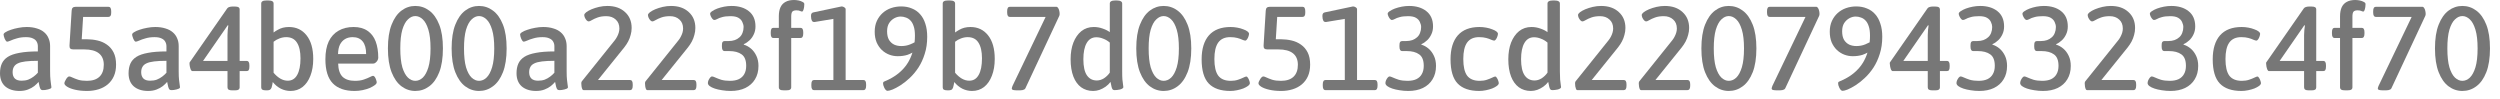 <?xml version="1.0" encoding="utf-8"?>
<svg xmlns="http://www.w3.org/2000/svg" fill="none" height="100%" overflow="visible" preserveAspectRatio="none" style="display: block;" viewBox="0 0 126 5" width="100%">
<g id="Union">
<path clip-rule="evenodd" d="M1.344 1.361C1.54 1.361 1.711 1.386 1.859 1.434C2.007 1.478 2.13 1.542 2.226 1.626C2.326 1.71 2.4 1.812 2.448 1.932C2.5 2.047 2.525 2.178 2.525 2.321V3.6C2.525 3.775 2.532 3.917 2.544 4.025C2.556 4.129 2.566 4.21 2.574 4.266C2.586 4.321 2.592 4.365 2.592 4.397C2.592 4.421 2.576 4.444 2.544 4.464C2.512 4.48 2.472 4.494 2.424 4.506C2.376 4.518 2.325 4.528 2.273 4.536C2.226 4.54 2.183 4.542 2.147 4.542C2.104 4.542 2.07 4.526 2.046 4.494C2.026 4.462 2.008 4.415 1.992 4.355C1.98 4.292 1.963 4.216 1.943 4.128C1.887 4.196 1.815 4.266 1.728 4.338C1.64 4.406 1.534 4.464 1.41 4.512C1.286 4.56 1.143 4.584 0.983 4.584C0.684 4.584 0.444 4.507 0.264 4.355C0.088 4.199 0 3.977 0 3.689C3.20311e-05 3.506 0.03 3.346 0.09 3.21C0.15 3.074 0.25 2.96 0.39 2.868C0.534 2.776 0.73 2.708 0.978 2.664C1.226 2.616 1.536 2.592 1.908 2.592V2.334C1.908 2.246 1.888 2.168 1.848 2.1C1.812 2.032 1.75 1.977 1.662 1.938C1.574 1.893 1.456 1.872 1.308 1.872C1.14 1.872 0.989 1.892 0.857 1.932C0.726 1.968 0.618 2.006 0.534 2.046C0.451 2.082 0.394 2.099 0.366 2.1C0.342 2.1 0.32 2.087 0.3 2.063C0.28 2.036 0.26 2.002 0.24 1.962C0.224 1.922 0.21 1.882 0.198 1.842C0.186 1.802 0.18 1.768 0.18 1.74C0.18 1.7 0.214 1.66 0.282 1.62C0.35 1.576 0.44 1.536 0.552 1.5C0.668 1.46 0.794 1.427 0.93 1.403C1.07 1.375 1.208 1.361 1.344 1.361ZM1.908 3.065C1.656 3.065 1.448 3.076 1.284 3.096C1.12 3.116 0.99 3.149 0.894 3.197C0.802 3.241 0.735 3.302 0.695 3.378C0.655 3.45 0.636 3.538 0.636 3.642C0.636 3.778 0.674 3.884 0.75 3.96C0.826 4.032 0.938 4.067 1.086 4.067C1.21 4.067 1.322 4.05 1.422 4.014C1.522 3.974 1.611 3.923 1.691 3.863C1.771 3.803 1.844 3.738 1.908 3.666V3.065Z" fill="#777777" fill-rule="evenodd"/>
<path d="M5.465 0.342C5.557 0.342 5.603 0.414 5.604 0.558V0.653C5.604 0.785 5.557 0.852 5.465 0.852H4.189L4.119 1.979H4.386C4.566 1.98 4.741 2 4.913 2.04C5.089 2.08 5.248 2.15 5.388 2.25C5.528 2.346 5.64 2.476 5.724 2.64C5.808 2.804 5.85 3.01 5.85 3.258C5.85 3.478 5.813 3.67 5.741 3.834C5.669 3.998 5.567 4.136 5.436 4.248C5.304 4.36 5.148 4.444 4.968 4.5C4.788 4.556 4.594 4.584 4.386 4.584C4.162 4.584 3.963 4.563 3.791 4.523C3.619 4.484 3.486 4.434 3.39 4.374C3.294 4.314 3.245 4.256 3.245 4.2C3.245 4.172 3.254 4.14 3.27 4.104C3.289 4.064 3.311 4.023 3.335 3.983C3.359 3.943 3.385 3.912 3.413 3.888C3.441 3.864 3.465 3.852 3.485 3.852C3.521 3.852 3.576 3.869 3.647 3.905C3.723 3.941 3.821 3.98 3.941 4.02C4.061 4.056 4.207 4.074 4.379 4.074C4.655 4.074 4.866 4.006 5.01 3.87C5.158 3.73 5.231 3.528 5.231 3.264C5.231 3.012 5.149 2.819 4.985 2.688C4.821 2.556 4.573 2.49 4.241 2.49H3.689C3.617 2.49 3.567 2.473 3.539 2.441C3.511 2.409 3.499 2.36 3.503 2.292L3.611 0.54C3.615 0.468 3.633 0.418 3.665 0.39C3.697 0.358 3.749 0.342 3.821 0.342H5.465Z" fill="#777777"/>
<path clip-rule="evenodd" d="M7.824 1.361C8.02 1.361 8.192 1.386 8.34 1.434C8.488 1.478 8.61 1.542 8.706 1.626C8.806 1.71 8.881 1.812 8.929 1.932C8.981 2.047 9.006 2.178 9.006 2.321V3.6C9.006 3.775 9.012 3.917 9.024 4.025C9.036 4.129 9.047 4.21 9.055 4.266C9.067 4.321 9.072 4.365 9.072 4.397C9.072 4.421 9.056 4.444 9.024 4.464C8.992 4.48 8.952 4.494 8.904 4.506C8.856 4.518 8.806 4.528 8.754 4.536C8.706 4.54 8.664 4.542 8.628 4.542C8.584 4.542 8.55 4.526 8.526 4.494C8.506 4.462 8.489 4.415 8.473 4.355C8.461 4.292 8.444 4.216 8.424 4.128C8.368 4.196 8.296 4.266 8.208 4.338C8.12 4.406 8.014 4.464 7.891 4.512C7.767 4.56 7.624 4.584 7.464 4.584C7.164 4.584 6.924 4.507 6.744 4.355C6.568 4.199 6.48 3.977 6.48 3.689C6.481 3.506 6.51 3.346 6.57 3.21C6.63 3.074 6.73 2.96 6.87 2.868C7.014 2.776 7.21 2.708 7.458 2.664C7.706 2.616 8.017 2.592 8.389 2.592V2.334C8.389 2.246 8.368 2.168 8.328 2.1C8.292 2.032 8.23 1.977 8.143 1.938C8.055 1.893 7.936 1.872 7.788 1.872C7.62 1.872 7.47 1.892 7.338 1.932C7.206 1.968 7.099 2.006 7.015 2.046C6.931 2.082 6.875 2.099 6.847 2.1C6.823 2.1 6.8 2.087 6.78 2.063C6.76 2.036 6.741 2.002 6.721 1.962C6.705 1.922 6.691 1.882 6.679 1.842C6.667 1.802 6.66 1.768 6.66 1.74C6.66 1.7 6.695 1.66 6.763 1.62C6.831 1.576 6.92 1.536 7.032 1.5C7.148 1.46 7.274 1.427 7.41 1.403C7.55 1.375 7.688 1.361 7.824 1.361ZM8.389 3.065C8.137 3.065 7.929 3.076 7.765 3.096C7.601 3.116 7.47 3.149 7.374 3.197C7.282 3.241 7.216 3.302 7.176 3.378C7.136 3.45 7.116 3.538 7.116 3.642C7.116 3.778 7.154 3.884 7.23 3.96C7.306 4.032 7.419 4.067 7.566 4.067C7.69 4.067 7.802 4.05 7.902 4.014C8.002 3.974 8.092 3.923 8.172 3.863C8.252 3.803 8.325 3.738 8.389 3.666V3.065Z" fill="#777777" fill-rule="evenodd"/>
<path clip-rule="evenodd" d="M13.519 0.023C13.618 0.023 13.688 0.038 13.729 0.065C13.768 0.089 13.789 0.128 13.789 0.18V1.638C13.857 1.586 13.929 1.54 14.005 1.5C14.081 1.456 14.165 1.421 14.257 1.397C14.349 1.374 14.451 1.361 14.562 1.361C14.934 1.361 15.231 1.502 15.451 1.782C15.675 2.062 15.787 2.458 15.787 2.97C15.787 3.294 15.739 3.577 15.643 3.821C15.551 4.061 15.419 4.25 15.247 4.386C15.075 4.518 14.873 4.584 14.641 4.584C14.473 4.584 14.31 4.546 14.154 4.47C13.998 4.39 13.863 4.278 13.747 4.134C13.743 4.178 13.735 4.224 13.723 4.271L13.687 4.416C13.666 4.472 13.636 4.509 13.597 4.529C13.557 4.545 13.509 4.554 13.453 4.554H13.411C13.323 4.554 13.259 4.542 13.219 4.518C13.183 4.49 13.165 4.451 13.165 4.403V0.18C13.165 0.128 13.185 0.089 13.225 0.065C13.265 0.037 13.335 0.023 13.435 0.023H13.519ZM14.425 1.872C14.309 1.872 14.195 1.894 14.083 1.938C13.975 1.977 13.877 2.034 13.789 2.105V3.666C13.893 3.79 14.005 3.888 14.125 3.96C14.249 4.032 14.375 4.067 14.503 4.067C14.711 4.067 14.869 3.971 14.977 3.779C15.088 3.583 15.145 3.303 15.145 2.939C15.145 2.596 15.085 2.331 14.965 2.147C14.849 1.964 14.669 1.872 14.425 1.872Z" fill="#777777" fill-rule="evenodd"/>
<path clip-rule="evenodd" d="M17.822 1.361C18.106 1.361 18.34 1.426 18.524 1.554C18.708 1.678 18.845 1.856 18.933 2.088C19.021 2.32 19.064 2.594 19.064 2.91C19.064 2.95 19.052 2.994 19.028 3.042C19.004 3.086 18.972 3.123 18.933 3.155C18.897 3.187 18.858 3.204 18.818 3.204H17.043C17.051 3.508 17.125 3.73 17.265 3.87C17.409 4.006 17.617 4.074 17.889 4.074C18.065 4.074 18.215 4.052 18.339 4.008C18.467 3.964 18.569 3.922 18.645 3.882C18.724 3.842 18.777 3.821 18.801 3.821C18.833 3.821 18.863 3.842 18.891 3.882C18.919 3.922 18.941 3.97 18.957 4.025C18.977 4.077 18.986 4.119 18.986 4.151C18.986 4.195 18.955 4.242 18.891 4.29C18.827 4.338 18.741 4.386 18.633 4.434C18.529 4.478 18.41 4.514 18.278 4.542C18.147 4.57 18.011 4.584 17.871 4.584C17.387 4.584 17.02 4.456 16.773 4.2C16.524 3.944 16.4 3.539 16.4 2.987C16.4 2.628 16.456 2.328 16.568 2.088C16.684 1.848 16.849 1.668 17.061 1.548C17.272 1.424 17.526 1.361 17.822 1.361ZM17.774 1.872C17.627 1.872 17.498 1.904 17.391 1.968C17.283 2.032 17.197 2.126 17.133 2.25C17.073 2.374 17.041 2.532 17.037 2.724H18.453C18.453 2.44 18.394 2.228 18.278 2.088C18.162 1.944 17.994 1.872 17.774 1.872Z" fill="#777777" fill-rule="evenodd"/>
<path clip-rule="evenodd" d="M20.931 0.3C21.191 0.3 21.425 0.378 21.633 0.534C21.845 0.69 22.013 0.926 22.137 1.242C22.261 1.554 22.323 1.954 22.323 2.441C22.323 2.925 22.261 3.326 22.137 3.642C22.013 3.958 21.845 4.194 21.633 4.35C21.425 4.506 21.191 4.584 20.931 4.584C20.675 4.584 20.443 4.505 20.235 4.35C20.027 4.194 19.861 3.958 19.737 3.642C19.613 3.326 19.551 2.925 19.551 2.441C19.551 1.954 19.613 1.554 19.737 1.242C19.861 0.926 20.027 0.69 20.235 0.534C20.443 0.378 20.675 0.3 20.931 0.3ZM20.931 0.81C20.799 0.81 20.675 0.866 20.56 0.978C20.444 1.086 20.349 1.26 20.277 1.5C20.209 1.736 20.175 2.05 20.175 2.441C20.175 2.833 20.209 3.15 20.277 3.39C20.349 3.626 20.444 3.8 20.56 3.912C20.675 4.02 20.799 4.074 20.931 4.074C21.067 4.074 21.194 4.02 21.31 3.912C21.425 3.8 21.519 3.626 21.591 3.39C21.663 3.15 21.699 2.833 21.699 2.441C21.699 2.05 21.663 1.736 21.591 1.5C21.519 1.26 21.425 1.086 21.31 0.978C21.194 0.866 21.067 0.81 20.931 0.81Z" fill="#777777" fill-rule="evenodd"/>
<path clip-rule="evenodd" d="M24.142 0.3C24.402 0.3 24.636 0.378 24.844 0.534C25.056 0.69 25.224 0.926 25.348 1.242C25.472 1.554 25.534 1.954 25.534 2.441C25.534 2.925 25.472 3.326 25.348 3.642C25.224 3.958 25.056 4.194 24.844 4.35C24.636 4.506 24.402 4.584 24.142 4.584C23.886 4.584 23.654 4.505 23.446 4.35C23.238 4.194 23.072 3.958 22.948 3.642C22.824 3.326 22.762 2.925 22.762 2.441C22.762 1.954 22.824 1.554 22.948 1.242C23.072 0.926 23.238 0.69 23.446 0.534C23.654 0.378 23.886 0.3 24.142 0.3ZM24.142 0.81C24.01 0.81 23.886 0.866 23.77 0.978C23.654 1.086 23.56 1.26 23.488 1.5C23.42 1.736 23.386 2.05 23.386 2.441C23.386 2.833 23.42 3.15 23.488 3.39C23.56 3.626 23.654 3.8 23.77 3.912C23.886 4.02 24.01 4.074 24.142 4.074C24.278 4.074 24.404 4.02 24.52 3.912C24.637 3.8 24.73 3.626 24.802 3.39C24.874 3.15 24.91 2.833 24.91 2.441C24.91 2.05 24.874 1.736 24.802 1.5C24.73 1.26 24.636 1.086 24.52 0.978C24.404 0.866 24.278 0.81 24.142 0.81Z" fill="#777777" fill-rule="evenodd"/>
<path clip-rule="evenodd" d="M27.377 1.361C27.573 1.361 27.745 1.386 27.893 1.434C28.041 1.478 28.163 1.542 28.259 1.626C28.359 1.71 28.433 1.812 28.481 1.932C28.533 2.047 28.558 2.178 28.559 2.321V3.6C28.559 3.775 28.565 3.917 28.577 4.025C28.589 4.129 28.599 4.21 28.607 4.266C28.619 4.321 28.625 4.365 28.625 4.397C28.625 4.421 28.609 4.444 28.577 4.464C28.545 4.48 28.505 4.494 28.457 4.506C28.409 4.518 28.359 4.528 28.307 4.536C28.259 4.54 28.217 4.542 28.181 4.542C28.137 4.542 28.103 4.526 28.079 4.494C28.059 4.462 28.041 4.415 28.025 4.355C28.013 4.292 27.997 4.216 27.977 4.128C27.921 4.196 27.849 4.266 27.761 4.338C27.673 4.406 27.567 4.464 27.443 4.512C27.319 4.56 27.177 4.584 27.017 4.584C26.717 4.584 26.477 4.507 26.297 4.355C26.121 4.199 26.033 3.977 26.033 3.689C26.033 3.506 26.063 3.346 26.123 3.21C26.183 3.074 26.283 2.96 26.423 2.868C26.567 2.776 26.763 2.708 27.011 2.664C27.259 2.616 27.569 2.592 27.941 2.592V2.334C27.941 2.246 27.921 2.168 27.881 2.1C27.845 2.032 27.783 1.977 27.695 1.938C27.607 1.893 27.489 1.872 27.341 1.872C27.173 1.872 27.023 1.892 26.891 1.932C26.759 1.968 26.651 2.006 26.567 2.046C26.484 2.082 26.428 2.099 26.399 2.1C26.375 2.1 26.353 2.087 26.333 2.063C26.313 2.036 26.293 2.002 26.273 1.962C26.258 1.922 26.243 1.882 26.231 1.842C26.22 1.802 26.213 1.768 26.213 1.74C26.213 1.7 26.247 1.66 26.315 1.62C26.383 1.576 26.473 1.536 26.585 1.5C26.701 1.46 26.827 1.427 26.963 1.403C27.103 1.375 27.241 1.361 27.377 1.361ZM27.941 3.065C27.69 3.065 27.481 3.076 27.317 3.096C27.153 3.116 27.023 3.149 26.927 3.197C26.835 3.241 26.768 3.302 26.729 3.378C26.689 3.45 26.669 3.538 26.669 3.642C26.669 3.778 26.707 3.884 26.783 3.96C26.859 4.032 26.971 4.067 27.119 4.067C27.243 4.067 27.355 4.05 27.455 4.014C27.555 3.974 27.645 3.923 27.725 3.863C27.805 3.803 27.877 3.738 27.941 3.666V3.065Z" fill="#777777" fill-rule="evenodd"/>
<path d="M36.87 0.3C37.23 0.3 37.52 0.388 37.74 0.563C37.964 0.739 38.076 0.996 38.076 1.332C38.076 1.48 38.048 1.612 37.992 1.728C37.94 1.843 37.87 1.943 37.782 2.027C37.694 2.111 37.596 2.178 37.488 2.226V2.25C37.62 2.29 37.742 2.358 37.855 2.454C37.966 2.55 38.056 2.672 38.124 2.819C38.192 2.963 38.227 3.132 38.227 3.324C38.227 3.584 38.169 3.808 38.053 3.996C37.941 4.184 37.778 4.33 37.566 4.434C37.358 4.534 37.112 4.584 36.828 4.584C36.676 4.584 36.531 4.572 36.391 4.548C36.255 4.528 36.132 4.5 36.024 4.464C35.916 4.428 35.831 4.386 35.767 4.338C35.707 4.29 35.677 4.239 35.677 4.188C35.677 4.148 35.686 4.102 35.706 4.05C35.73 3.998 35.758 3.952 35.79 3.912C35.826 3.872 35.857 3.852 35.881 3.852C35.917 3.852 35.973 3.869 36.049 3.905C36.129 3.941 36.229 3.98 36.349 4.02C36.472 4.055 36.618 4.074 36.786 4.074C36.966 4.074 37.116 4.046 37.236 3.99C37.36 3.93 37.453 3.843 37.513 3.731C37.577 3.62 37.608 3.481 37.608 3.317C37.608 3.042 37.532 2.85 37.381 2.742C37.229 2.63 37.018 2.574 36.75 2.574H36.523C36.431 2.574 36.385 2.501 36.385 2.357V2.279C36.385 2.204 36.394 2.15 36.414 2.118C36.438 2.086 36.474 2.069 36.523 2.069H36.721C36.837 2.069 36.94 2.053 37.032 2.021C37.128 1.985 37.209 1.938 37.273 1.878C37.34 1.818 37.391 1.743 37.423 1.655C37.459 1.567 37.477 1.469 37.477 1.361C37.477 1.282 37.456 1.2 37.416 1.116C37.38 1.028 37.315 0.955 37.219 0.899C37.127 0.843 36.992 0.815 36.816 0.815C36.645 0.815 36.505 0.831 36.397 0.863C36.288 0.891 36.205 0.924 36.145 0.96C36.084 0.992 36.036 1.008 36 1.008C35.972 1.008 35.942 0.99 35.91 0.954C35.878 0.918 35.85 0.873 35.826 0.821C35.802 0.769 35.79 0.725 35.79 0.689C35.79 0.65 35.825 0.607 35.893 0.563C35.961 0.516 36.047 0.472 36.15 0.432C36.258 0.392 36.374 0.36 36.498 0.336C36.626 0.312 36.75 0.3 36.87 0.3Z" fill="#777777"/>
<path clip-rule="evenodd" d="M47.866 0.023C47.966 0.023 48.036 0.038 48.076 0.065C48.116 0.089 48.137 0.128 48.137 0.18V1.638C48.205 1.586 48.277 1.54 48.352 1.5C48.428 1.456 48.513 1.421 48.605 1.397C48.696 1.374 48.798 1.361 48.91 1.361C49.282 1.361 49.579 1.502 49.799 1.782C50.023 2.062 50.135 2.458 50.135 2.97C50.135 3.294 50.086 3.577 49.99 3.821C49.898 4.061 49.767 4.25 49.595 4.386C49.423 4.518 49.22 4.584 48.988 4.584C48.82 4.584 48.658 4.546 48.502 4.47C48.346 4.39 48.211 4.278 48.095 4.134C48.091 4.178 48.082 4.224 48.07 4.271L48.034 4.416C48.014 4.472 47.984 4.509 47.944 4.529C47.904 4.545 47.857 4.554 47.801 4.554H47.759C47.671 4.554 47.606 4.542 47.566 4.518C47.53 4.49 47.513 4.451 47.513 4.403V0.18C47.513 0.128 47.532 0.089 47.572 0.065C47.612 0.037 47.682 0.023 47.782 0.023H47.866ZM48.773 1.872C48.657 1.872 48.543 1.894 48.431 1.938C48.323 1.977 48.225 2.034 48.137 2.105V3.666C48.241 3.79 48.353 3.888 48.473 3.96C48.597 4.032 48.723 4.067 48.851 4.067C49.059 4.067 49.216 3.971 49.324 3.779C49.436 3.583 49.492 3.303 49.492 2.939C49.492 2.596 49.432 2.331 49.312 2.147C49.197 1.964 49.016 1.872 48.773 1.872Z" fill="#777777" fill-rule="evenodd"/>
<path clip-rule="evenodd" d="M56.281 0.023C56.377 0.023 56.447 0.038 56.491 0.065C56.535 0.089 56.558 0.128 56.558 0.18V3.6C56.558 3.768 56.561 3.904 56.569 4.008C56.581 4.112 56.592 4.194 56.6 4.254C56.612 4.314 56.617 4.36 56.617 4.392C56.617 4.42 56.599 4.444 56.563 4.464C56.532 4.484 56.491 4.5 56.443 4.512C56.395 4.52 56.345 4.528 56.293 4.536C56.245 4.54 56.205 4.542 56.173 4.542C56.133 4.542 56.101 4.53 56.077 4.506C56.057 4.482 56.039 4.44 56.023 4.38C56.008 4.316 55.99 4.232 55.97 4.128C55.902 4.22 55.82 4.3 55.724 4.368C55.628 4.436 55.525 4.489 55.417 4.529C55.313 4.565 55.206 4.584 55.094 4.584C54.862 4.584 54.659 4.521 54.487 4.397C54.319 4.273 54.19 4.093 54.098 3.857C54.006 3.617 53.959 3.327 53.959 2.987C53.959 2.667 54.006 2.387 54.098 2.147C54.194 1.904 54.327 1.711 54.499 1.571C54.675 1.431 54.883 1.361 55.123 1.361C55.283 1.361 55.433 1.387 55.573 1.439C55.717 1.487 55.838 1.548 55.934 1.62V0.18C55.934 0.128 55.955 0.089 55.999 0.065C56.043 0.037 56.115 0.023 56.215 0.023H56.281ZM55.255 1.878C55.043 1.878 54.882 1.974 54.77 2.166C54.658 2.358 54.602 2.632 54.602 2.987C54.602 3.351 54.661 3.622 54.781 3.798C54.901 3.97 55.067 4.056 55.279 4.056C55.403 4.056 55.524 4.019 55.64 3.947C55.755 3.871 55.854 3.776 55.934 3.66V2.147C55.834 2.06 55.723 1.994 55.603 1.95C55.487 1.902 55.371 1.878 55.255 1.878Z" fill="#777777" fill-rule="evenodd"/>
<path clip-rule="evenodd" d="M58.648 0.3C58.907 0.3 59.142 0.378 59.35 0.534C59.562 0.69 59.73 0.926 59.853 1.242C59.977 1.554 60.04 1.954 60.04 2.441C60.04 2.925 59.977 3.326 59.853 3.642C59.73 3.958 59.562 4.194 59.35 4.35C59.142 4.506 58.907 4.584 58.648 4.584C58.392 4.584 58.16 4.505 57.952 4.35C57.744 4.194 57.578 3.958 57.454 3.642C57.33 3.326 57.268 2.925 57.268 2.441C57.268 1.954 57.33 1.554 57.454 1.242C57.578 0.926 57.744 0.69 57.952 0.534C58.16 0.378 58.392 0.3 58.648 0.3ZM58.648 0.81C58.516 0.81 58.392 0.866 58.276 0.978C58.16 1.086 58.066 1.26 57.994 1.5C57.926 1.736 57.892 2.05 57.892 2.441C57.892 2.833 57.926 3.15 57.994 3.39C58.066 3.626 58.16 3.8 58.276 3.912C58.392 4.02 58.516 4.074 58.648 4.074C58.783 4.074 58.91 4.02 59.026 3.912C59.142 3.8 59.236 3.626 59.308 3.39C59.38 3.15 59.416 2.833 59.416 2.441C59.416 2.05 59.38 1.736 59.308 1.5C59.236 1.26 59.142 1.086 59.026 0.978C58.91 0.866 58.783 0.81 58.648 0.81Z" fill="#777777" fill-rule="evenodd"/>
<path d="M62.02 1.361C62.136 1.361 62.249 1.372 62.356 1.392C62.468 1.412 62.569 1.44 62.657 1.476C62.749 1.508 62.821 1.544 62.873 1.584C62.925 1.624 62.951 1.664 62.951 1.704C62.951 1.74 62.941 1.786 62.921 1.842C62.905 1.894 62.881 1.941 62.849 1.985C62.821 2.025 62.791 2.046 62.759 2.046C62.731 2.046 62.683 2.032 62.615 2.004C62.551 1.972 62.467 1.942 62.363 1.914C62.263 1.886 62.141 1.872 61.997 1.872C61.729 1.872 61.529 1.963 61.397 2.147C61.269 2.327 61.205 2.604 61.205 2.976C61.205 3.355 61.269 3.634 61.397 3.81C61.529 3.986 61.741 4.074 62.033 4.074C62.169 4.074 62.289 4.055 62.393 4.02C62.501 3.984 62.591 3.948 62.663 3.912C62.735 3.876 62.784 3.858 62.812 3.857C62.844 3.857 62.873 3.88 62.897 3.924C62.925 3.964 62.947 4.01 62.963 4.062C62.983 4.113 62.993 4.157 62.993 4.193C62.993 4.237 62.961 4.284 62.897 4.332C62.837 4.376 62.759 4.418 62.663 4.458C62.567 4.494 62.461 4.524 62.345 4.548C62.229 4.572 62.117 4.584 62.009 4.584C61.525 4.584 61.163 4.46 60.923 4.212C60.683 3.964 60.562 3.555 60.562 2.987C60.563 2.464 60.685 2.062 60.929 1.782C61.177 1.502 61.541 1.361 62.02 1.361Z" fill="#777777"/>
<path d="M65.647 0.342C65.739 0.342 65.785 0.414 65.785 0.558V0.653C65.785 0.785 65.739 0.852 65.647 0.852H64.371L64.301 1.979H64.567C64.747 1.98 64.923 2 65.095 2.04C65.271 2.08 65.429 2.15 65.569 2.25C65.709 2.346 65.821 2.476 65.905 2.64C65.989 2.804 66.031 3.01 66.031 3.258C66.031 3.478 65.995 3.67 65.923 3.834C65.851 3.998 65.749 4.136 65.617 4.248C65.485 4.36 65.329 4.444 65.149 4.5C64.969 4.556 64.775 4.584 64.567 4.584C64.343 4.584 64.145 4.563 63.973 4.523C63.801 4.484 63.667 4.434 63.571 4.374C63.475 4.314 63.427 4.256 63.427 4.2C63.427 4.172 63.435 4.14 63.451 4.104C63.471 4.064 63.493 4.023 63.517 3.983C63.541 3.943 63.567 3.912 63.595 3.888C63.623 3.864 63.647 3.852 63.667 3.852C63.703 3.852 63.757 3.869 63.829 3.905C63.905 3.941 64.003 3.98 64.123 4.02C64.243 4.056 64.389 4.074 64.561 4.074C64.837 4.074 65.047 4.006 65.191 3.87C65.339 3.73 65.413 3.528 65.413 3.264C65.413 3.012 65.331 2.819 65.167 2.688C65.003 2.556 64.755 2.49 64.423 2.49H63.871C63.799 2.49 63.749 2.473 63.721 2.441C63.693 2.409 63.681 2.36 63.685 2.292L63.793 0.54C63.797 0.468 63.815 0.418 63.847 0.39C63.879 0.358 63.931 0.342 64.003 0.342H65.647Z" fill="#777777"/>
<path d="M71.019 0.3C71.378 0.3 71.669 0.388 71.889 0.563C72.113 0.739 72.225 0.996 72.225 1.332C72.225 1.48 72.197 1.612 72.141 1.728C72.089 1.843 72.019 1.943 71.931 2.027C71.843 2.111 71.745 2.178 71.637 2.226V2.25C71.769 2.29 71.891 2.358 72.003 2.454C72.115 2.55 72.204 2.672 72.272 2.819C72.341 2.963 72.375 3.132 72.375 3.324C72.375 3.584 72.317 3.808 72.201 3.996C72.089 4.184 71.927 4.33 71.715 4.434C71.507 4.534 71.261 4.584 70.977 4.584C70.825 4.584 70.679 4.572 70.539 4.548C70.403 4.528 70.281 4.5 70.173 4.464C70.065 4.428 69.979 4.386 69.915 4.338C69.855 4.29 69.825 4.239 69.825 4.188C69.825 4.148 69.835 4.102 69.855 4.05C69.878 3.998 69.907 3.952 69.939 3.912C69.975 3.872 70.005 3.852 70.029 3.852C70.065 3.852 70.122 3.869 70.197 3.905C70.277 3.941 70.377 3.98 70.497 4.02C70.621 4.055 70.767 4.074 70.935 4.074C71.115 4.074 71.265 4.046 71.385 3.99C71.509 3.93 71.601 3.843 71.661 3.731C71.725 3.62 71.757 3.481 71.757 3.317C71.757 3.042 71.681 2.85 71.529 2.742C71.377 2.63 71.166 2.574 70.898 2.574H70.671C70.579 2.574 70.533 2.501 70.533 2.357V2.279C70.533 2.204 70.543 2.15 70.562 2.118C70.587 2.086 70.623 2.069 70.671 2.069H70.869C70.985 2.069 71.089 2.053 71.181 2.021C71.277 1.985 71.357 1.938 71.421 1.878C71.489 1.818 71.539 1.743 71.571 1.655C71.607 1.567 71.625 1.469 71.625 1.361C71.625 1.282 71.604 1.2 71.564 1.116C71.528 1.028 71.463 0.955 71.367 0.899C71.275 0.843 71.141 0.815 70.965 0.815C70.793 0.815 70.653 0.831 70.545 0.863C70.437 0.891 70.353 0.924 70.293 0.96C70.233 0.992 70.184 1.008 70.148 1.008C70.121 1.008 70.09 0.99 70.059 0.954C70.027 0.918 69.999 0.873 69.975 0.821C69.951 0.769 69.939 0.725 69.939 0.689C69.939 0.65 69.973 0.607 70.041 0.563C70.109 0.516 70.195 0.472 70.299 0.432C70.407 0.392 70.523 0.36 70.647 0.336C70.774 0.312 70.899 0.3 71.019 0.3Z" fill="#777777"/>
<path d="M74.565 1.361C74.681 1.361 74.793 1.372 74.901 1.392C75.013 1.412 75.114 1.44 75.202 1.476C75.294 1.508 75.366 1.544 75.418 1.584C75.47 1.624 75.496 1.664 75.496 1.704C75.496 1.74 75.486 1.786 75.466 1.842C75.45 1.894 75.425 1.941 75.394 1.985C75.366 2.025 75.336 2.046 75.304 2.046C75.276 2.046 75.228 2.032 75.16 2.004C75.096 1.972 75.012 1.942 74.908 1.914C74.808 1.886 74.686 1.872 74.542 1.872C74.274 1.872 74.073 1.963 73.941 2.147C73.813 2.327 73.75 2.604 73.75 2.976C73.75 3.355 73.814 3.634 73.941 3.81C74.073 3.986 74.286 4.074 74.578 4.074C74.714 4.074 74.834 4.055 74.938 4.02C75.046 3.984 75.136 3.948 75.208 3.912C75.28 3.876 75.329 3.858 75.357 3.857C75.389 3.857 75.417 3.88 75.441 3.924C75.469 3.964 75.492 4.01 75.508 4.062C75.528 4.113 75.538 4.157 75.538 4.193C75.538 4.237 75.505 4.284 75.441 4.332C75.382 4.376 75.304 4.418 75.208 4.458C75.112 4.494 75.006 4.524 74.89 4.548C74.774 4.572 74.662 4.584 74.554 4.584C74.07 4.584 73.708 4.46 73.468 4.212C73.228 3.964 73.107 3.555 73.107 2.987C73.108 2.464 73.23 2.062 73.474 1.782C73.722 1.502 74.086 1.361 74.565 1.361Z" fill="#777777"/>
<path clip-rule="evenodd" d="M78.342 0.023C78.438 0.023 78.508 0.038 78.552 0.065C78.596 0.089 78.618 0.128 78.618 0.18V3.6C78.618 3.768 78.622 3.904 78.63 4.008C78.642 4.112 78.652 4.194 78.66 4.254C78.672 4.314 78.678 4.36 78.678 4.392C78.678 4.42 78.66 4.444 78.624 4.464C78.592 4.484 78.552 4.5 78.504 4.512C78.456 4.52 78.406 4.528 78.353 4.536C78.306 4.54 78.265 4.542 78.233 4.542C78.194 4.542 78.162 4.53 78.138 4.506C78.118 4.482 78.1 4.44 78.084 4.38C78.068 4.316 78.05 4.232 78.03 4.128C77.962 4.22 77.88 4.3 77.784 4.368C77.688 4.436 77.585 4.489 77.478 4.529C77.374 4.565 77.266 4.584 77.154 4.584C76.922 4.584 76.72 4.521 76.548 4.397C76.38 4.273 76.25 4.093 76.158 3.857C76.066 3.617 76.019 3.327 76.019 2.987C76.02 2.667 76.066 2.387 76.158 2.147C76.254 1.904 76.388 1.711 76.56 1.571C76.736 1.431 76.944 1.361 77.184 1.361C77.344 1.361 77.494 1.387 77.634 1.439C77.778 1.487 77.898 1.548 77.994 1.62V0.18C77.994 0.128 78.016 0.089 78.06 0.065C78.103 0.037 78.176 0.023 78.275 0.023H78.342ZM77.315 1.878C77.104 1.878 76.942 1.974 76.83 2.166C76.718 2.358 76.662 2.632 76.662 2.987C76.662 3.351 76.722 3.622 76.842 3.798C76.962 3.97 77.128 4.056 77.34 4.056C77.464 4.056 77.584 4.019 77.7 3.947C77.816 3.871 77.914 3.776 77.994 3.66V2.147C77.894 2.06 77.784 1.994 77.664 1.95C77.548 1.902 77.431 1.878 77.315 1.878Z" fill="#777777" fill-rule="evenodd"/>
<path clip-rule="evenodd" d="M87.13 0.3C87.39 0.3 87.624 0.378 87.832 0.534C88.044 0.69 88.212 0.926 88.336 1.242C88.46 1.554 88.522 1.954 88.522 2.441C88.522 2.925 88.46 3.326 88.336 3.642C88.212 3.958 88.044 4.194 87.832 4.35C87.624 4.506 87.39 4.584 87.13 4.584C86.874 4.584 86.642 4.505 86.435 4.35C86.227 4.194 86.061 3.958 85.936 3.642C85.812 3.326 85.75 2.925 85.75 2.441C85.75 1.954 85.813 1.554 85.936 1.242C86.061 0.926 86.227 0.69 86.435 0.534C86.642 0.378 86.874 0.3 87.13 0.3ZM87.13 0.81C86.998 0.81 86.875 0.866 86.759 0.978C86.643 1.086 86.549 1.26 86.477 1.5C86.409 1.736 86.374 2.05 86.374 2.441C86.374 2.833 86.409 3.15 86.477 3.39C86.549 3.626 86.643 3.8 86.759 3.912C86.874 4.02 86.998 4.074 87.13 4.074C87.266 4.074 87.393 4.02 87.509 3.912C87.625 3.8 87.718 3.626 87.79 3.39C87.862 3.15 87.898 2.833 87.898 2.441C87.898 2.05 87.862 1.736 87.79 1.5C87.718 1.26 87.625 1.086 87.509 0.978C87.393 0.866 87.266 0.81 87.13 0.81Z" fill="#777777" fill-rule="evenodd"/>
<path d="M99.8 0.3C100.16 0.3 100.45 0.388 100.67 0.563C100.894 0.739 101.006 0.996 101.006 1.332C101.006 1.48 100.978 1.612 100.922 1.728C100.87 1.843 100.8 1.943 100.712 2.027C100.624 2.111 100.526 2.178 100.418 2.226V2.25C100.55 2.29 100.672 2.358 100.784 2.454C100.896 2.55 100.986 2.672 101.054 2.819C101.122 2.963 101.156 3.132 101.156 3.324C101.156 3.584 101.098 3.808 100.982 3.996C100.87 4.184 100.708 4.33 100.496 4.434C100.288 4.534 100.042 4.584 99.758 4.584C99.606 4.584 99.46 4.572 99.32 4.548C99.184 4.528 99.062 4.5 98.954 4.464C98.846 4.428 98.76 4.386 98.696 4.338C98.636 4.29 98.606 4.239 98.606 4.188C98.606 4.148 98.616 4.102 98.636 4.05C98.66 3.998 98.688 3.952 98.72 3.912C98.756 3.872 98.787 3.852 98.811 3.852C98.847 3.852 98.903 3.869 98.978 3.905C99.058 3.941 99.158 3.98 99.278 4.02C99.402 4.055 99.548 4.074 99.716 4.074C99.896 4.074 100.046 4.046 100.166 3.99C100.29 3.93 100.382 3.843 100.442 3.731C100.506 3.62 100.538 3.481 100.538 3.317C100.538 3.042 100.462 2.85 100.311 2.742C100.159 2.63 99.948 2.574 99.68 2.574H99.452C99.36 2.574 99.314 2.501 99.314 2.357V2.279C99.314 2.204 99.324 2.15 99.344 2.118C99.368 2.086 99.404 2.069 99.452 2.069H99.65C99.766 2.069 99.87 2.053 99.962 2.021C100.058 1.985 100.138 1.938 100.202 1.878C100.27 1.818 100.321 1.743 100.353 1.655C100.388 1.567 100.406 1.469 100.406 1.361C100.406 1.282 100.386 1.2 100.346 1.116C100.31 1.028 100.244 0.955 100.148 0.899C100.056 0.843 99.922 0.815 99.746 0.815C99.574 0.815 99.434 0.831 99.326 0.863C99.218 0.891 99.134 0.924 99.074 0.96C99.014 0.992 98.966 1.008 98.93 1.008C98.902 1.008 98.872 0.99 98.84 0.954C98.808 0.918 98.78 0.873 98.756 0.821C98.732 0.769 98.72 0.725 98.72 0.689C98.72 0.65 98.754 0.607 98.822 0.563C98.89 0.516 98.976 0.472 99.08 0.432C99.188 0.392 99.304 0.36 99.428 0.336C99.556 0.312 99.68 0.3 99.8 0.3Z" fill="#777777"/>
<path d="M103.011 0.3C103.371 0.3 103.661 0.388 103.881 0.563C104.105 0.739 104.217 0.996 104.217 1.332C104.217 1.48 104.189 1.612 104.133 1.728C104.081 1.843 104.011 1.943 103.923 2.027C103.835 2.111 103.737 2.178 103.629 2.226V2.25C103.761 2.29 103.883 2.358 103.995 2.454C104.107 2.55 104.197 2.672 104.265 2.819C104.333 2.963 104.367 3.132 104.367 3.324C104.367 3.584 104.309 3.808 104.193 3.996C104.081 4.184 103.919 4.33 103.707 4.434C103.499 4.534 103.253 4.584 102.969 4.584C102.817 4.584 102.671 4.572 102.531 4.548C102.395 4.528 102.273 4.5 102.165 4.464C102.057 4.428 101.971 4.386 101.907 4.338C101.847 4.29 101.817 4.239 101.817 4.188C101.817 4.148 101.827 4.102 101.847 4.05C101.871 3.998 101.899 3.952 101.931 3.912C101.967 3.872 101.997 3.852 102.021 3.852C102.058 3.852 102.114 3.869 102.189 3.905C102.269 3.941 102.369 3.98 102.489 4.02C102.613 4.055 102.759 4.074 102.927 4.074C103.107 4.074 103.257 4.046 103.377 3.99C103.501 3.93 103.593 3.843 103.653 3.731C103.717 3.62 103.749 3.481 103.749 3.317C103.749 3.042 103.673 2.85 103.521 2.742C103.369 2.63 103.159 2.574 102.891 2.574H102.663C102.571 2.574 102.525 2.501 102.525 2.357V2.279C102.525 2.204 102.535 2.15 102.555 2.118C102.579 2.086 102.615 2.069 102.663 2.069H102.861C102.977 2.069 103.081 2.053 103.173 2.021C103.269 1.985 103.349 1.938 103.413 1.878C103.481 1.818 103.531 1.743 103.563 1.655C103.599 1.567 103.617 1.469 103.617 1.361C103.617 1.282 103.596 1.2 103.557 1.116C103.521 1.028 103.455 0.955 103.359 0.899C103.267 0.843 103.133 0.815 102.957 0.815C102.785 0.815 102.645 0.831 102.537 0.863C102.429 0.891 102.345 0.924 102.285 0.96C102.225 0.992 102.177 1.008 102.141 1.008C102.113 1.008 102.083 0.99 102.051 0.954C102.019 0.918 101.991 0.873 101.967 0.821C101.943 0.769 101.931 0.725 101.931 0.689C101.931 0.65 101.965 0.607 102.033 0.563C102.101 0.516 102.187 0.472 102.291 0.432C102.399 0.392 102.515 0.36 102.639 0.336C102.767 0.312 102.891 0.3 103.011 0.3Z" fill="#777777"/>
<path d="M109.433 0.3C109.792 0.3 110.083 0.388 110.303 0.563C110.527 0.739 110.639 0.996 110.639 1.332C110.639 1.48 110.611 1.612 110.555 1.728C110.503 1.843 110.433 1.943 110.345 2.027C110.257 2.111 110.159 2.178 110.051 2.226V2.25C110.183 2.29 110.305 2.358 110.417 2.454C110.529 2.55 110.619 2.672 110.687 2.819C110.755 2.963 110.789 3.132 110.789 3.324C110.789 3.584 110.731 3.808 110.615 3.996C110.503 4.184 110.341 4.33 110.129 4.434C109.921 4.534 109.675 4.584 109.391 4.584C109.239 4.584 109.093 4.572 108.953 4.548C108.817 4.528 108.695 4.5 108.587 4.464C108.479 4.428 108.393 4.386 108.329 4.338C108.269 4.29 108.239 4.239 108.239 4.188C108.239 4.148 108.249 4.102 108.269 4.05C108.292 3.998 108.321 3.952 108.353 3.912C108.389 3.872 108.419 3.852 108.443 3.852C108.479 3.852 108.536 3.869 108.611 3.905C108.691 3.941 108.791 3.98 108.911 4.02C109.035 4.055 109.181 4.074 109.349 4.074C109.529 4.074 109.679 4.046 109.799 3.99C109.923 3.93 110.015 3.843 110.075 3.731C110.139 3.62 110.171 3.481 110.171 3.317C110.171 3.042 110.095 2.85 109.943 2.742C109.791 2.63 109.581 2.574 109.312 2.574H109.085C108.993 2.574 108.947 2.501 108.947 2.357V2.279C108.947 2.204 108.957 2.15 108.977 2.118C109.001 2.086 109.037 2.069 109.085 2.069H109.283C109.399 2.069 109.503 2.053 109.595 2.021C109.691 1.985 109.771 1.938 109.835 1.878C109.903 1.818 109.953 1.743 109.985 1.655C110.021 1.567 110.039 1.469 110.039 1.361C110.039 1.282 110.018 1.2 109.979 1.116C109.943 1.028 109.877 0.955 109.781 0.899C109.689 0.843 109.555 0.815 109.379 0.815C109.207 0.815 109.067 0.831 108.959 0.863C108.851 0.891 108.767 0.924 108.707 0.96C108.647 0.992 108.599 1.008 108.562 1.008C108.535 1.008 108.504 0.99 108.473 0.954C108.441 0.918 108.413 0.873 108.389 0.821C108.365 0.769 108.353 0.725 108.353 0.689C108.353 0.65 108.387 0.607 108.455 0.563C108.523 0.516 108.609 0.472 108.713 0.432C108.821 0.392 108.937 0.36 109.061 0.336C109.188 0.312 109.313 0.3 109.433 0.3Z" fill="#777777"/>
<path d="M112.979 1.361C113.095 1.361 113.208 1.372 113.315 1.392C113.427 1.412 113.528 1.44 113.616 1.476C113.708 1.508 113.78 1.544 113.832 1.584C113.884 1.624 113.91 1.664 113.91 1.704C113.91 1.74 113.9 1.786 113.88 1.842C113.864 1.894 113.84 1.941 113.808 1.985C113.78 2.025 113.75 2.046 113.718 2.046C113.69 2.046 113.642 2.032 113.574 2.004C113.51 1.972 113.426 1.942 113.322 1.914C113.222 1.886 113.1 1.872 112.956 1.872C112.688 1.872 112.487 1.963 112.355 2.147C112.227 2.327 112.164 2.604 112.164 2.976C112.164 3.355 112.228 3.634 112.355 3.81C112.487 3.986 112.7 4.074 112.992 4.074C113.128 4.074 113.248 4.055 113.352 4.02C113.46 3.984 113.55 3.948 113.622 3.912C113.694 3.876 113.743 3.858 113.771 3.857C113.803 3.857 113.831 3.88 113.855 3.924C113.883 3.964 113.906 4.01 113.922 4.062C113.942 4.113 113.952 4.157 113.952 4.193C113.952 4.237 113.919 4.284 113.855 4.332C113.796 4.376 113.718 4.418 113.622 4.458C113.526 4.494 113.42 4.524 113.304 4.548C113.188 4.572 113.076 4.584 112.968 4.584C112.484 4.584 112.122 4.46 111.882 4.212C111.642 3.964 111.521 3.555 111.521 2.987C111.522 2.464 111.644 2.062 111.888 1.782C112.136 1.502 112.5 1.361 112.979 1.361Z" fill="#777777"/>
<path clip-rule="evenodd" d="M124.103 0.3C124.363 0.3 124.597 0.378 124.805 0.534C125.017 0.69 125.185 0.926 125.309 1.242C125.432 1.554 125.495 1.954 125.495 2.441C125.495 2.925 125.433 3.326 125.309 3.642C125.185 3.958 125.017 4.194 124.805 4.35C124.597 4.506 124.362 4.584 124.103 4.584C123.847 4.584 123.615 4.505 123.407 4.35C123.199 4.194 123.033 3.958 122.909 3.642C122.785 3.326 122.723 2.925 122.723 2.441C122.723 1.954 122.785 1.554 122.909 1.242C123.033 0.926 123.199 0.69 123.407 0.534C123.615 0.378 123.847 0.3 124.103 0.3ZM124.103 0.81C123.971 0.81 123.847 0.866 123.731 0.978C123.615 1.086 123.521 1.26 123.449 1.5C123.381 1.736 123.347 2.05 123.347 2.441C123.347 2.833 123.381 3.15 123.449 3.39C123.521 3.626 123.615 3.8 123.731 3.912C123.847 4.02 123.971 4.074 124.103 4.074C124.239 4.074 124.365 4.02 124.481 3.912C124.597 3.8 124.691 3.626 124.763 3.39C124.835 3.15 124.871 2.833 124.871 2.441C124.871 2.05 124.835 1.736 124.763 1.5C124.691 1.26 124.597 1.086 124.481 0.978C124.365 0.866 124.239 0.81 124.103 0.81Z" fill="#777777" fill-rule="evenodd"/>
<path clip-rule="evenodd" d="M45.417 0.324C45.617 0.324 45.797 0.358 45.957 0.426C46.121 0.49 46.259 0.586 46.371 0.714C46.487 0.842 46.576 1.001 46.636 1.193C46.7 1.381 46.731 1.602 46.731 1.854C46.731 2.17 46.69 2.458 46.605 2.718C46.526 2.974 46.419 3.204 46.287 3.408C46.155 3.608 46.009 3.782 45.85 3.93C45.694 4.078 45.54 4.2 45.388 4.296C45.236 4.392 45.101 4.464 44.985 4.512C44.869 4.556 44.785 4.578 44.733 4.578C44.697 4.578 44.666 4.561 44.638 4.529C44.61 4.497 44.585 4.46 44.565 4.416C44.545 4.372 44.53 4.33 44.518 4.29C44.51 4.246 44.506 4.213 44.506 4.193C44.506 4.174 44.51 4.157 44.518 4.146C44.526 4.13 44.542 4.117 44.565 4.109C44.849 3.993 45.089 3.855 45.285 3.695C45.485 3.531 45.646 3.349 45.766 3.149C45.859 2.991 45.932 2.825 45.986 2.652C45.905 2.697 45.82 2.735 45.73 2.766C45.586 2.81 45.423 2.832 45.243 2.832C45.095 2.832 44.953 2.806 44.817 2.754C44.681 2.702 44.557 2.624 44.445 2.52C44.337 2.416 44.25 2.288 44.182 2.136C44.118 1.98 44.085 1.802 44.085 1.602C44.085 1.394 44.121 1.212 44.193 1.056C44.265 0.9 44.361 0.768 44.481 0.66C44.605 0.548 44.747 0.464 44.907 0.408C45.071 0.352 45.241 0.324 45.417 0.324ZM45.394 0.834C45.286 0.834 45.179 0.862 45.075 0.918C44.971 0.974 44.883 1.056 44.812 1.164C44.744 1.272 44.709 1.41 44.709 1.578C44.709 1.754 44.742 1.898 44.806 2.01C44.874 2.118 44.961 2.198 45.069 2.25C45.177 2.298 45.296 2.321 45.424 2.321C45.588 2.321 45.737 2.293 45.873 2.237C45.956 2.204 46.029 2.169 46.095 2.133C46.107 2.023 46.113 1.912 46.113 1.8C46.113 1.604 46.092 1.443 46.048 1.319C46.008 1.196 45.953 1.1 45.886 1.032C45.818 0.96 45.739 0.91 45.651 0.882C45.567 0.85 45.481 0.834 45.394 0.834Z" fill="#777777" fill-rule="evenodd"/>
<path clip-rule="evenodd" d="M93.552 0.324C93.752 0.324 93.932 0.358 94.092 0.426C94.256 0.49 94.394 0.586 94.506 0.714C94.622 0.842 94.71 1.001 94.77 1.193C94.835 1.381 94.866 1.602 94.866 1.854C94.866 2.17 94.824 2.458 94.74 2.718C94.66 2.974 94.554 3.204 94.422 3.408C94.29 3.608 94.144 3.782 93.984 3.93C93.828 4.078 93.674 4.2 93.522 4.296C93.371 4.392 93.236 4.464 93.12 4.512C93.004 4.556 92.92 4.578 92.868 4.578C92.832 4.578 92.8 4.561 92.772 4.529C92.745 4.497 92.72 4.46 92.7 4.416C92.68 4.372 92.664 4.33 92.652 4.29C92.644 4.246 92.641 4.213 92.641 4.193C92.641 4.174 92.644 4.157 92.652 4.146C92.66 4.13 92.676 4.117 92.7 4.109C92.984 3.993 93.224 3.855 93.42 3.695C93.62 3.531 93.78 3.349 93.9 3.149C93.993 2.991 94.067 2.825 94.121 2.652C94.04 2.697 93.955 2.735 93.864 2.766C93.72 2.81 93.558 2.832 93.378 2.832C93.23 2.832 93.088 2.806 92.952 2.754C92.816 2.702 92.692 2.624 92.58 2.52C92.472 2.416 92.384 2.288 92.316 2.136C92.252 1.98 92.22 1.802 92.22 1.602C92.22 1.394 92.256 1.212 92.328 1.056C92.4 0.9 92.496 0.768 92.616 0.66C92.74 0.548 92.882 0.464 93.042 0.408C93.206 0.352 93.376 0.324 93.552 0.324ZM93.528 0.834C93.42 0.834 93.314 0.862 93.21 0.918C93.106 0.974 93.018 1.056 92.946 1.164C92.878 1.272 92.844 1.41 92.844 1.578C92.844 1.754 92.876 1.898 92.94 2.01C93.008 2.118 93.096 2.198 93.204 2.25C93.312 2.298 93.431 2.321 93.559 2.321C93.722 2.321 93.872 2.293 94.008 2.237C94.09 2.204 94.164 2.169 94.23 2.133C94.242 2.023 94.248 1.912 94.248 1.8C94.248 1.604 94.227 1.443 94.183 1.319C94.143 1.196 94.088 1.1 94.02 1.032C93.953 0.96 93.874 0.91 93.786 0.882C93.702 0.85 93.616 0.834 93.528 0.834Z" fill="#777777" fill-rule="evenodd"/>
<path clip-rule="evenodd" d="M11.844 0.33C11.928 0.33 11.987 0.342 12.023 0.366C12.059 0.39 12.078 0.428 12.078 0.479V3.071H12.432C12.524 3.071 12.569 3.144 12.569 3.288V3.366C12.569 3.442 12.558 3.498 12.534 3.534C12.514 3.566 12.48 3.582 12.432 3.582H12.078V4.403C12.078 4.451 12.059 4.49 12.023 4.518C11.987 4.542 11.928 4.554 11.844 4.554H11.7C11.62 4.554 11.559 4.542 11.52 4.518C11.484 4.49 11.466 4.451 11.466 4.403V3.582H9.689C9.666 3.582 9.642 3.559 9.618 3.516C9.598 3.468 9.581 3.414 9.569 3.354C9.557 3.294 9.552 3.244 9.552 3.204V3.162C9.556 3.15 9.56 3.142 9.563 3.138L11.454 0.42C11.478 0.388 11.512 0.366 11.556 0.354C11.604 0.338 11.654 0.33 11.706 0.33H11.844ZM10.233 3.071H11.466V1.775C11.466 1.699 11.47 1.615 11.477 1.523C11.486 1.428 11.496 1.348 11.508 1.284L11.479 1.272L10.233 3.071Z" fill="#777777" fill-rule="evenodd"/>
<path d="M40.016 0C40.087 2.25162e-05 40.163 0.007 40.243 0.023C40.323 0.039 40.391 0.064 40.447 0.096C40.507 0.124 40.537 0.16 40.537 0.204C40.537 0.224 40.535 0.254 40.531 0.294C40.531 0.334 40.526 0.376 40.514 0.42C40.506 0.464 40.493 0.502 40.477 0.534C40.465 0.566 40.447 0.582 40.423 0.582C40.395 0.582 40.361 0.572 40.321 0.552C40.285 0.532 40.224 0.522 40.136 0.521C40.04 0.521 39.972 0.544 39.932 0.588C39.896 0.632 39.877 0.716 39.877 0.84V1.403H40.346C40.437 1.404 40.483 1.476 40.483 1.62V1.697C40.483 1.841 40.437 1.914 40.346 1.914H39.877V4.403C39.877 4.451 39.857 4.49 39.817 4.518C39.777 4.542 39.707 4.554 39.607 4.554H39.523C39.423 4.554 39.353 4.542 39.313 4.518C39.273 4.49 39.253 4.451 39.253 4.403V1.914H38.977C38.889 1.914 38.846 1.841 38.846 1.697V1.62C38.846 1.476 38.889 1.403 38.977 1.403H39.253V0.821C39.253 0.638 39.281 0.486 39.337 0.366C39.393 0.246 39.477 0.156 39.589 0.096C39.705 0.032 39.848 0 40.016 0Z" fill="#777777"/>
<path d="M53.238 0.342C53.274 0.342 53.304 0.362 53.328 0.401C53.356 0.441 53.377 0.492 53.389 0.552C53.401 0.608 53.406 0.66 53.406 0.708C53.406 0.728 53.404 0.744 53.4 0.756C53.4 0.768 53.397 0.782 53.389 0.798L51.679 4.452C51.667 4.476 51.646 4.496 51.618 4.512C51.594 4.524 51.564 4.534 51.528 4.542C51.492 4.55 51.45 4.554 51.402 4.554H51.288C51.192 4.554 51.118 4.548 51.066 4.536C51.019 4.524 50.994 4.496 50.994 4.452C50.994 4.44 50.999 4.423 51.007 4.403C51.015 4.383 51.022 4.36 51.03 4.332L52.7 0.852H50.898C50.806 0.852 50.761 0.78 50.761 0.636V0.558C50.761 0.414 50.806 0.342 50.898 0.342H53.238Z" fill="#777777"/>
<path d="M91.535 0.342C91.571 0.342 91.601 0.362 91.625 0.401C91.653 0.441 91.674 0.492 91.686 0.552C91.698 0.608 91.703 0.66 91.703 0.708C91.703 0.728 91.701 0.744 91.697 0.756C91.697 0.768 91.694 0.782 91.686 0.798L89.976 4.452C89.964 4.476 89.943 4.496 89.915 4.512C89.891 4.524 89.861 4.534 89.825 4.542C89.789 4.55 89.747 4.554 89.699 4.554H89.585C89.489 4.554 89.415 4.548 89.363 4.536C89.315 4.524 89.291 4.496 89.291 4.452C89.291 4.44 89.296 4.423 89.304 4.403C89.312 4.383 89.319 4.36 89.327 4.332L90.997 0.852H89.195C89.103 0.852 89.058 0.78 89.058 0.636V0.558C89.058 0.414 89.103 0.342 89.195 0.342H91.535Z" fill="#777777"/>
<path clip-rule="evenodd" d="M97.537 0.33C97.621 0.33 97.681 0.342 97.717 0.366C97.753 0.39 97.771 0.428 97.772 0.479V3.071H98.125C98.217 3.071 98.263 3.144 98.263 3.288V3.366C98.263 3.442 98.251 3.498 98.228 3.534C98.207 3.566 98.173 3.582 98.125 3.582H97.772V4.403C97.772 4.451 97.753 4.49 97.717 4.518C97.681 4.542 97.621 4.554 97.537 4.554H97.394C97.314 4.554 97.253 4.542 97.213 4.518C97.177 4.49 97.159 4.451 97.159 4.403V3.582H95.383C95.359 3.582 95.335 3.559 95.311 3.516C95.291 3.468 95.275 3.414 95.263 3.354C95.251 3.294 95.245 3.244 95.245 3.204V3.162C95.249 3.15 95.253 3.142 95.257 3.138L97.147 0.42C97.171 0.388 97.205 0.366 97.249 0.354C97.297 0.338 97.347 0.33 97.399 0.33H97.537ZM95.927 3.071H97.159V1.775C97.159 1.699 97.163 1.615 97.171 1.523C97.179 1.428 97.189 1.348 97.201 1.284L97.172 1.272L95.927 3.071Z" fill="#777777" fill-rule="evenodd"/>
<path clip-rule="evenodd" d="M116.504 0.33C116.588 0.33 116.648 0.342 116.684 0.366C116.72 0.39 116.738 0.428 116.738 0.479V3.071H117.092C117.184 3.071 117.229 3.144 117.229 3.288V3.366C117.229 3.442 117.218 3.498 117.194 3.534C117.174 3.566 117.14 3.582 117.092 3.582H116.738V4.403C116.738 4.451 116.72 4.49 116.684 4.518C116.648 4.542 116.588 4.554 116.504 4.554H116.36C116.28 4.554 116.22 4.542 116.18 4.518C116.144 4.49 116.126 4.451 116.126 4.403V3.582H114.35C114.326 3.582 114.302 3.559 114.278 3.516C114.258 3.468 114.241 3.414 114.229 3.354C114.218 3.294 114.212 3.244 114.212 3.204V3.162C114.216 3.15 114.22 3.142 114.224 3.138L116.114 0.42C116.138 0.388 116.172 0.366 116.216 0.354C116.264 0.338 116.314 0.33 116.366 0.33H116.504ZM114.894 3.071H116.126V1.775C116.126 1.699 116.13 1.615 116.138 1.523C116.146 1.428 116.156 1.348 116.168 1.284L116.139 1.272L114.894 3.071Z" fill="#777777" fill-rule="evenodd"/>
<path d="M118.701 0C118.773 2.25162e-05 118.849 0.007 118.929 0.023C119.009 0.039 119.077 0.064 119.133 0.096C119.193 0.124 119.223 0.16 119.223 0.204C119.223 0.224 119.221 0.254 119.217 0.294C119.217 0.334 119.211 0.376 119.199 0.42C119.191 0.464 119.179 0.502 119.163 0.534C119.151 0.566 119.132 0.582 119.108 0.582C119.08 0.582 119.047 0.572 119.007 0.552C118.971 0.532 118.909 0.522 118.821 0.521C118.725 0.521 118.657 0.544 118.617 0.588C118.581 0.632 118.562 0.716 118.562 0.84V1.403H119.031C119.123 1.404 119.169 1.476 119.169 1.62V1.697C119.169 1.841 119.123 1.914 119.031 1.914H118.562V4.403C118.562 4.451 118.543 4.49 118.503 4.518C118.463 4.542 118.393 4.554 118.293 4.554H118.209C118.109 4.554 118.039 4.542 117.999 4.518C117.959 4.49 117.938 4.451 117.938 4.403V1.914H117.663C117.575 1.914 117.531 1.841 117.531 1.697V1.62C117.531 1.476 117.575 1.403 117.663 1.403H117.938V0.821C117.939 0.638 117.967 0.486 118.022 0.366C118.078 0.246 118.163 0.156 118.274 0.096C118.39 0.032 118.533 0 118.701 0Z" fill="#777777"/>
<path d="M122.086 0.342C122.122 0.342 122.152 0.362 122.176 0.401C122.204 0.441 122.224 0.492 122.236 0.552C122.248 0.608 122.254 0.66 122.254 0.708C122.254 0.728 122.252 0.744 122.248 0.756C122.248 0.768 122.244 0.782 122.236 0.798L120.526 4.452C120.514 4.476 120.494 4.496 120.466 4.512C120.442 4.524 120.412 4.534 120.376 4.542C120.34 4.55 120.298 4.554 120.25 4.554H120.136C120.04 4.554 119.966 4.548 119.914 4.536C119.866 4.524 119.842 4.496 119.842 4.452C119.842 4.44 119.846 4.423 119.854 4.403C119.862 4.383 119.87 4.36 119.878 4.332L121.548 0.852H119.746C119.654 0.852 119.608 0.78 119.608 0.636V0.558C119.608 0.414 119.654 0.342 119.746 0.342H122.086Z" fill="#777777"/>
<path d="M30.61 0.3C30.982 0.3 31.278 0.402 31.498 0.605C31.722 0.805 31.835 1.074 31.835 1.41C31.835 1.53 31.818 1.646 31.786 1.758C31.758 1.87 31.716 1.98 31.66 2.088C31.604 2.192 31.539 2.292 31.463 2.388L30.137 4.032H31.751C31.843 4.032 31.889 4.104 31.889 4.248V4.326C31.889 4.47 31.843 4.542 31.751 4.542H29.41C29.382 4.542 29.361 4.523 29.345 4.487C29.329 4.447 29.317 4.401 29.309 4.35C29.301 4.294 29.297 4.244 29.297 4.2C29.297 4.18 29.299 4.162 29.303 4.146C29.307 4.126 29.312 4.111 29.32 4.104L30.982 2.034C31.03 1.974 31.07 1.912 31.102 1.848C31.139 1.78 31.166 1.712 31.186 1.644C31.206 1.576 31.217 1.507 31.217 1.439C31.217 1.244 31.154 1.091 31.03 0.983C30.91 0.872 30.752 0.815 30.557 0.815C30.385 0.815 30.238 0.838 30.118 0.882C29.998 0.926 29.902 0.97 29.83 1.014C29.759 1.057 29.705 1.08 29.669 1.08C29.637 1.08 29.602 1.061 29.566 1.025C29.53 0.985 29.5 0.94 29.477 0.888C29.457 0.836 29.446 0.792 29.446 0.756C29.446 0.716 29.479 0.67 29.543 0.618C29.611 0.566 29.701 0.516 29.812 0.468C29.928 0.42 30.055 0.38 30.19 0.348C30.33 0.316 30.47 0.3 30.61 0.3Z" fill="#777777"/>
<path d="M33.821 0.3C34.193 0.3 34.489 0.402 34.709 0.605C34.933 0.805 35.046 1.074 35.046 1.41C35.046 1.53 35.029 1.646 34.997 1.758C34.969 1.87 34.927 1.98 34.871 2.088C34.815 2.192 34.75 2.292 34.674 2.388L33.348 4.032H34.962C35.054 4.032 35.1 4.104 35.1 4.248V4.326C35.099 4.47 35.053 4.542 34.962 4.542H32.621C32.593 4.542 32.572 4.523 32.556 4.487C32.54 4.447 32.528 4.401 32.52 4.35C32.512 4.294 32.508 4.244 32.508 4.2C32.508 4.18 32.51 4.162 32.514 4.146C32.518 4.126 32.523 4.111 32.531 4.104L34.193 2.034C34.241 1.974 34.282 1.912 34.313 1.848C34.349 1.78 34.377 1.712 34.398 1.644C34.417 1.576 34.428 1.507 34.428 1.439C34.428 1.244 34.365 1.091 34.241 0.983C34.121 0.872 33.963 0.815 33.768 0.815C33.596 0.815 33.449 0.838 33.329 0.882C33.209 0.926 33.113 0.97 33.041 1.014C32.969 1.057 32.916 1.08 32.88 1.08C32.848 1.08 32.813 1.061 32.777 1.025C32.741 0.985 32.712 0.94 32.688 0.888C32.667 0.836 32.657 0.792 32.657 0.756C32.657 0.716 32.69 0.67 32.754 0.618C32.822 0.566 32.911 0.516 33.023 0.468C33.139 0.42 33.265 0.38 33.401 0.348C33.541 0.316 33.681 0.3 33.821 0.3Z" fill="#777777"/>
<path d="M42.416 0.324C42.46 0.324 42.505 0.338 42.549 0.366C42.596 0.394 42.62 0.428 42.62 0.468V4.032H43.515C43.606 4.032 43.652 4.104 43.652 4.248V4.326C43.652 4.47 43.606 4.542 43.515 4.542H41.03C40.938 4.542 40.893 4.47 40.893 4.326V4.248C40.893 4.104 40.938 4.032 41.03 4.032H42.003V0.952L41.055 1.109C41.007 1.113 40.968 1.102 40.94 1.074C40.916 1.042 40.899 0.999 40.887 0.947C40.879 0.895 40.874 0.849 40.874 0.81C40.874 0.746 40.884 0.702 40.904 0.678C40.924 0.65 40.954 0.632 40.994 0.624L42.416 0.324Z" fill="#777777"/>
<path d="M68.191 0.324C68.235 0.324 68.28 0.338 68.324 0.366C68.372 0.394 68.395 0.428 68.395 0.468V4.032H69.29C69.382 4.032 69.428 4.104 69.428 4.248V4.326C69.428 4.47 69.382 4.542 69.29 4.542H66.806C66.714 4.542 66.668 4.47 66.668 4.326V4.248C66.668 4.104 66.714 4.032 66.806 4.032H67.778V0.952L66.83 1.109C66.782 1.113 66.744 1.102 66.716 1.074C66.692 1.042 66.674 0.999 66.662 0.947C66.654 0.895 66.649 0.849 66.649 0.81C66.649 0.746 66.66 0.702 66.68 0.678C66.7 0.65 66.73 0.632 66.769 0.624L68.191 0.324Z" fill="#777777"/>
<path d="M80.696 0.3C81.068 0.3 81.364 0.402 81.584 0.605C81.808 0.805 81.921 1.074 81.921 1.41C81.921 1.53 81.904 1.646 81.872 1.758C81.844 1.87 81.802 1.98 81.746 2.088C81.69 2.192 81.625 2.292 81.549 2.388L80.223 4.032H81.837C81.929 4.032 81.975 4.104 81.975 4.248V4.326C81.975 4.47 81.928 4.542 81.837 4.542H79.496C79.468 4.542 79.447 4.523 79.431 4.487C79.415 4.447 79.403 4.401 79.394 4.35C79.387 4.294 79.383 4.244 79.383 4.2C79.383 4.18 79.385 4.162 79.389 4.146C79.393 4.126 79.398 4.111 79.406 4.104L81.068 2.034C81.116 1.974 81.156 1.912 81.189 1.848C81.225 1.78 81.252 1.712 81.272 1.644C81.292 1.576 81.303 1.507 81.303 1.439C81.303 1.244 81.24 1.091 81.116 0.983C80.996 0.872 80.838 0.815 80.643 0.815C80.471 0.815 80.324 0.838 80.204 0.882C80.084 0.926 79.988 0.97 79.916 1.014C79.844 1.057 79.791 1.08 79.755 1.08C79.723 1.08 79.688 1.061 79.652 1.025C79.616 0.985 79.587 0.94 79.562 0.888C79.543 0.836 79.532 0.792 79.532 0.756C79.532 0.716 79.565 0.67 79.629 0.618C79.697 0.566 79.787 0.516 79.898 0.468C80.014 0.42 80.14 0.38 80.276 0.348C80.416 0.316 80.556 0.3 80.696 0.3Z" fill="#777777"/>
<path d="M83.907 0.3C84.279 0.3 84.575 0.402 84.795 0.605C85.019 0.805 85.132 1.074 85.132 1.41C85.132 1.53 85.115 1.646 85.083 1.758C85.055 1.87 85.013 1.98 84.957 2.088C84.901 2.192 84.836 2.292 84.76 2.388L83.434 4.032H85.048C85.139 4.032 85.186 4.104 85.186 4.248V4.326C85.186 4.47 85.139 4.542 85.048 4.542H82.707C82.679 4.542 82.657 4.523 82.642 4.487C82.626 4.447 82.613 4.401 82.606 4.35C82.597 4.294 82.594 4.244 82.594 4.2C82.594 4.18 82.596 4.162 82.6 4.146C82.604 4.126 82.609 4.111 82.617 4.104L84.279 2.034C84.327 1.974 84.367 1.912 84.399 1.848C84.435 1.78 84.463 1.712 84.483 1.644C84.503 1.576 84.514 1.507 84.514 1.439C84.514 1.244 84.451 1.091 84.327 0.983C84.207 0.872 84.049 0.815 83.853 0.815C83.681 0.815 83.535 0.838 83.415 0.882C83.295 0.926 83.199 0.97 83.127 1.014C83.055 1.057 83.002 1.08 82.966 1.08C82.934 1.08 82.899 1.061 82.863 1.025C82.827 0.985 82.797 0.94 82.773 0.888C82.754 0.836 82.743 0.792 82.743 0.756C82.743 0.716 82.776 0.67 82.84 0.618C82.908 0.566 82.997 0.516 83.109 0.468C83.225 0.42 83.351 0.38 83.487 0.348C83.627 0.316 83.767 0.3 83.907 0.3Z" fill="#777777"/>
<path d="M106.384 0.3C106.756 0.3 107.052 0.402 107.271 0.605C107.495 0.805 107.608 1.074 107.608 1.41C107.608 1.53 107.592 1.646 107.56 1.758C107.532 1.87 107.49 1.98 107.434 2.088C107.378 2.192 107.312 2.292 107.236 2.388L105.91 4.032H107.524C107.616 4.032 107.662 4.104 107.662 4.248V4.326C107.662 4.47 107.616 4.542 107.524 4.542H105.184C105.156 4.542 105.134 4.523 105.118 4.487C105.102 4.447 105.09 4.401 105.082 4.35C105.074 4.294 105.07 4.244 105.07 4.2C105.07 4.18 105.072 4.162 105.076 4.146C105.08 4.126 105.086 4.111 105.094 4.104L106.756 2.034C106.804 1.974 106.844 1.912 106.876 1.848C106.912 1.78 106.94 1.712 106.96 1.644C106.98 1.576 106.99 1.507 106.99 1.439C106.99 1.244 106.928 1.091 106.804 0.983C106.684 0.872 106.526 0.815 106.33 0.815C106.158 0.815 106.012 0.838 105.892 0.882C105.772 0.926 105.675 0.97 105.604 1.014C105.532 1.057 105.478 1.08 105.442 1.08C105.41 1.08 105.376 1.061 105.34 1.025C105.304 0.985 105.274 0.94 105.25 0.888C105.23 0.836 105.22 0.792 105.22 0.756C105.22 0.716 105.252 0.67 105.316 0.618C105.384 0.566 105.474 0.516 105.586 0.468C105.702 0.42 105.828 0.38 105.964 0.348C106.104 0.316 106.244 0.3 106.384 0.3Z" fill="#777777"/>
</g>
</svg>